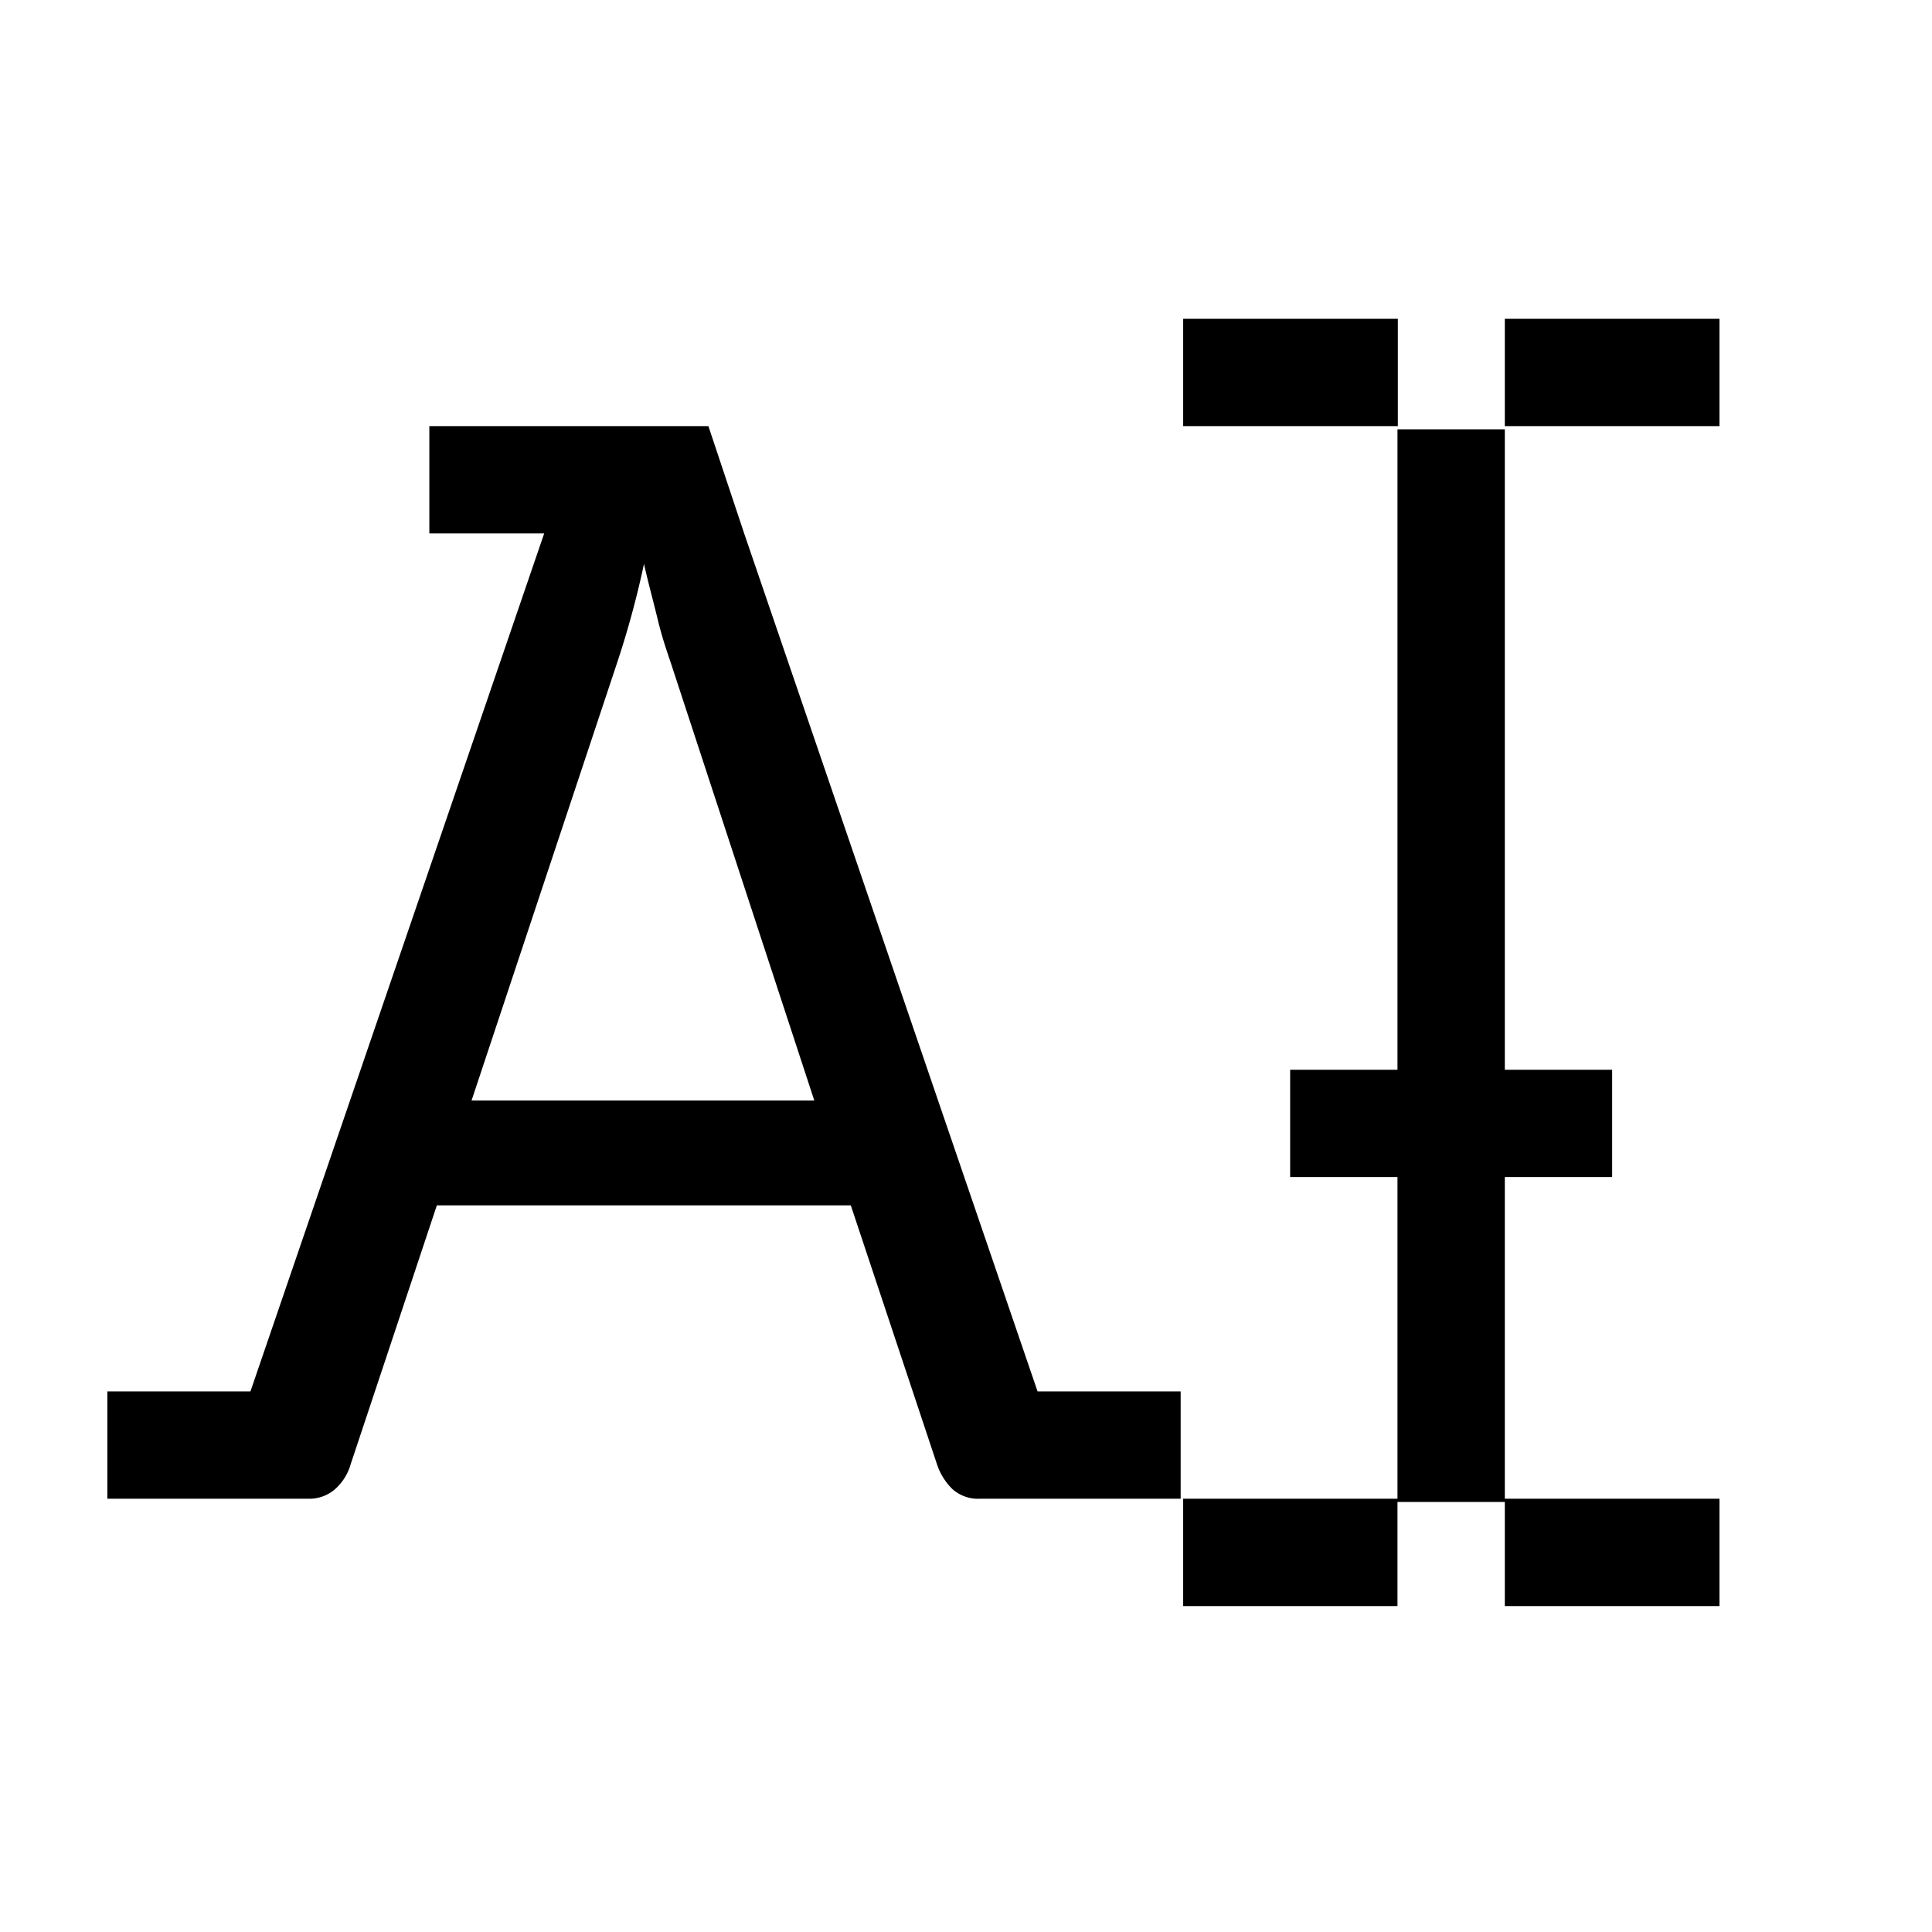 <svg width="16" height="16" xmlns="http://www.w3.org/2000/svg" viewBox="0 0 54 54"><path d="M42.06 32.9h3v-3h-3V12h-3v17.9h-3v3h3v8.99h-5.99v3h5.99v-2.91h3v2.91h6v-3h-6V32.9zM33.07 8.91h6v3h-6zm8.99 0h6v3h-6zm-21.26 6-1-3H12v3h3.21L7 38.89H3v3h5.63a1.09 1.09 0 0 0 .76-.29 1.47 1.47 0 0 0 .41-.67l2.41-7.24h11.57l2.41 7.24a1.73 1.73 0 0 0 .43.69 1.07 1.07 0 0 0 .76.27H33v-3h-4Zm-7.62 15.85 4.05-12.18a25.75 25.75 0 0 0 .77-2.82c.12.54.25 1 .38 1.54s.26.9.38 1.26l4 12.2Z"/></svg>